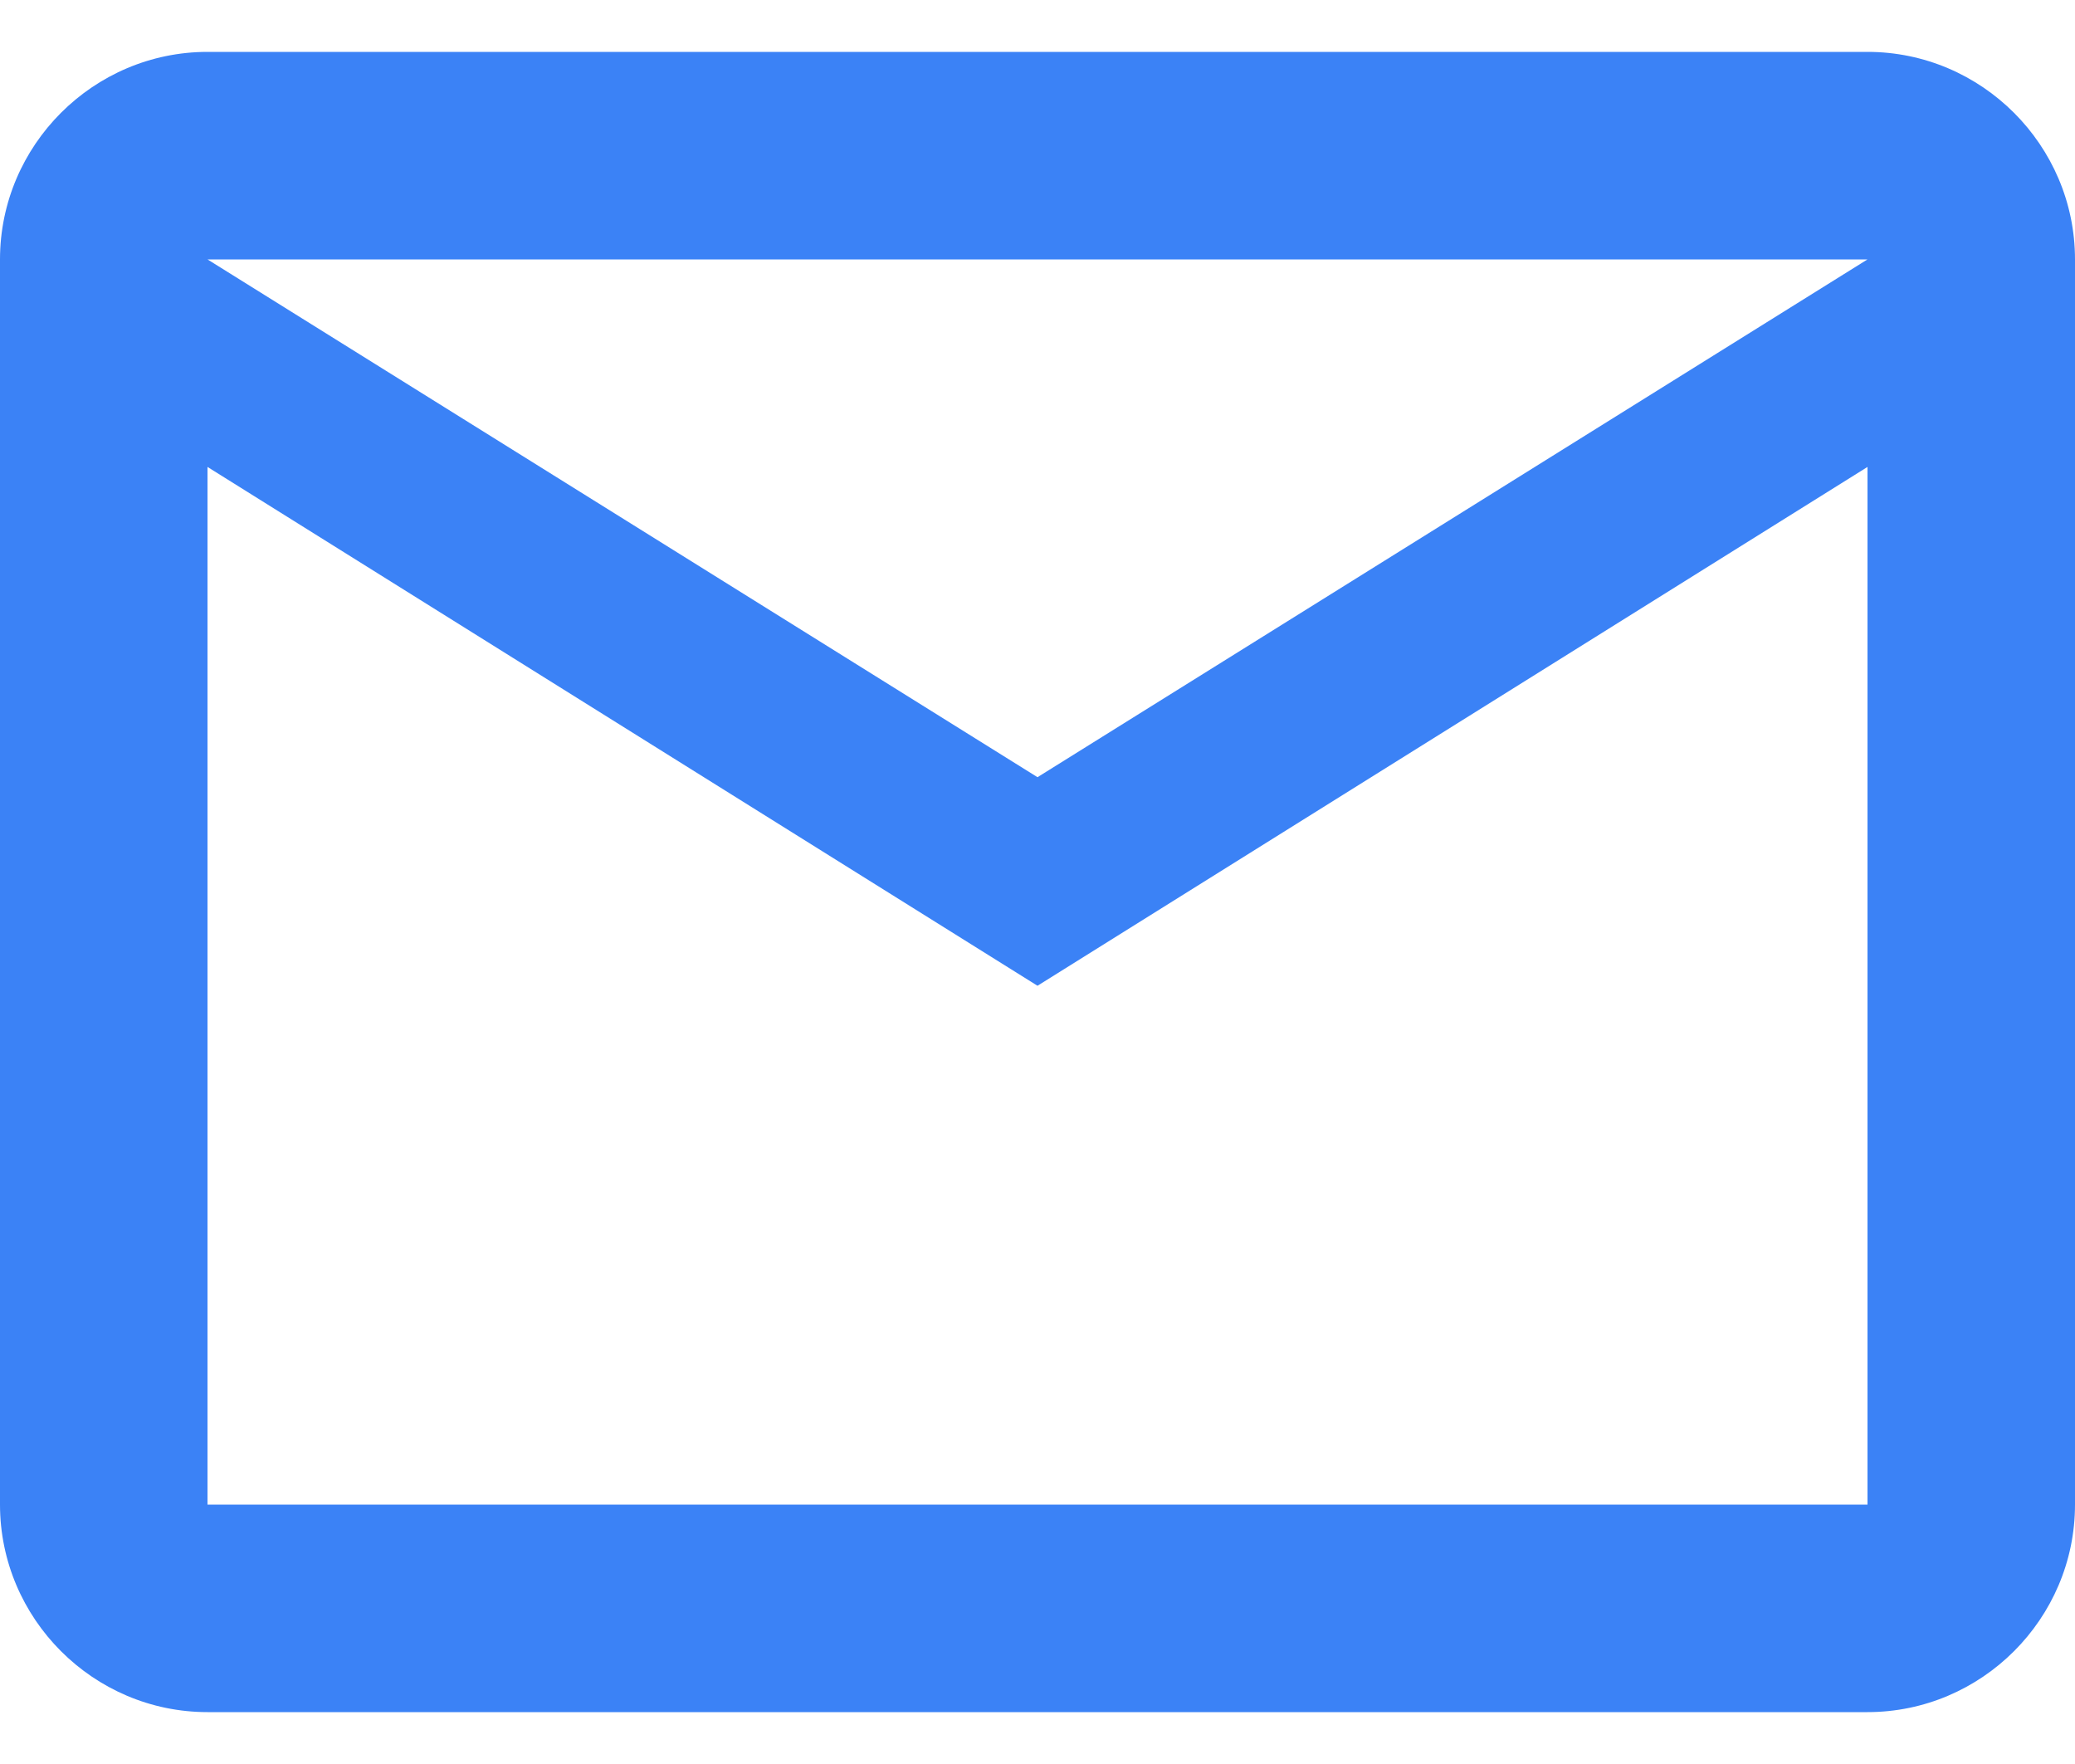 <svg width="20" height="17" viewBox="0 0 20 17" fill="none" xmlns="http://www.w3.org/2000/svg">
<path d="M20 2.5C20 1.4 19.1 0.5 18 0.5H2C0.9 0.5 0 1.4 0 2.5V14.5C0 15.6 0.9 16.5 2 16.5H18C19.1 16.5 20 15.6 20 14.5V2.5ZM18 2.5L10 7.49L2 2.5H18ZM18 14.5H2V4.5L10 9.5L18 4.5V14.5Z" fill="#3B82F6"/>
</svg>

